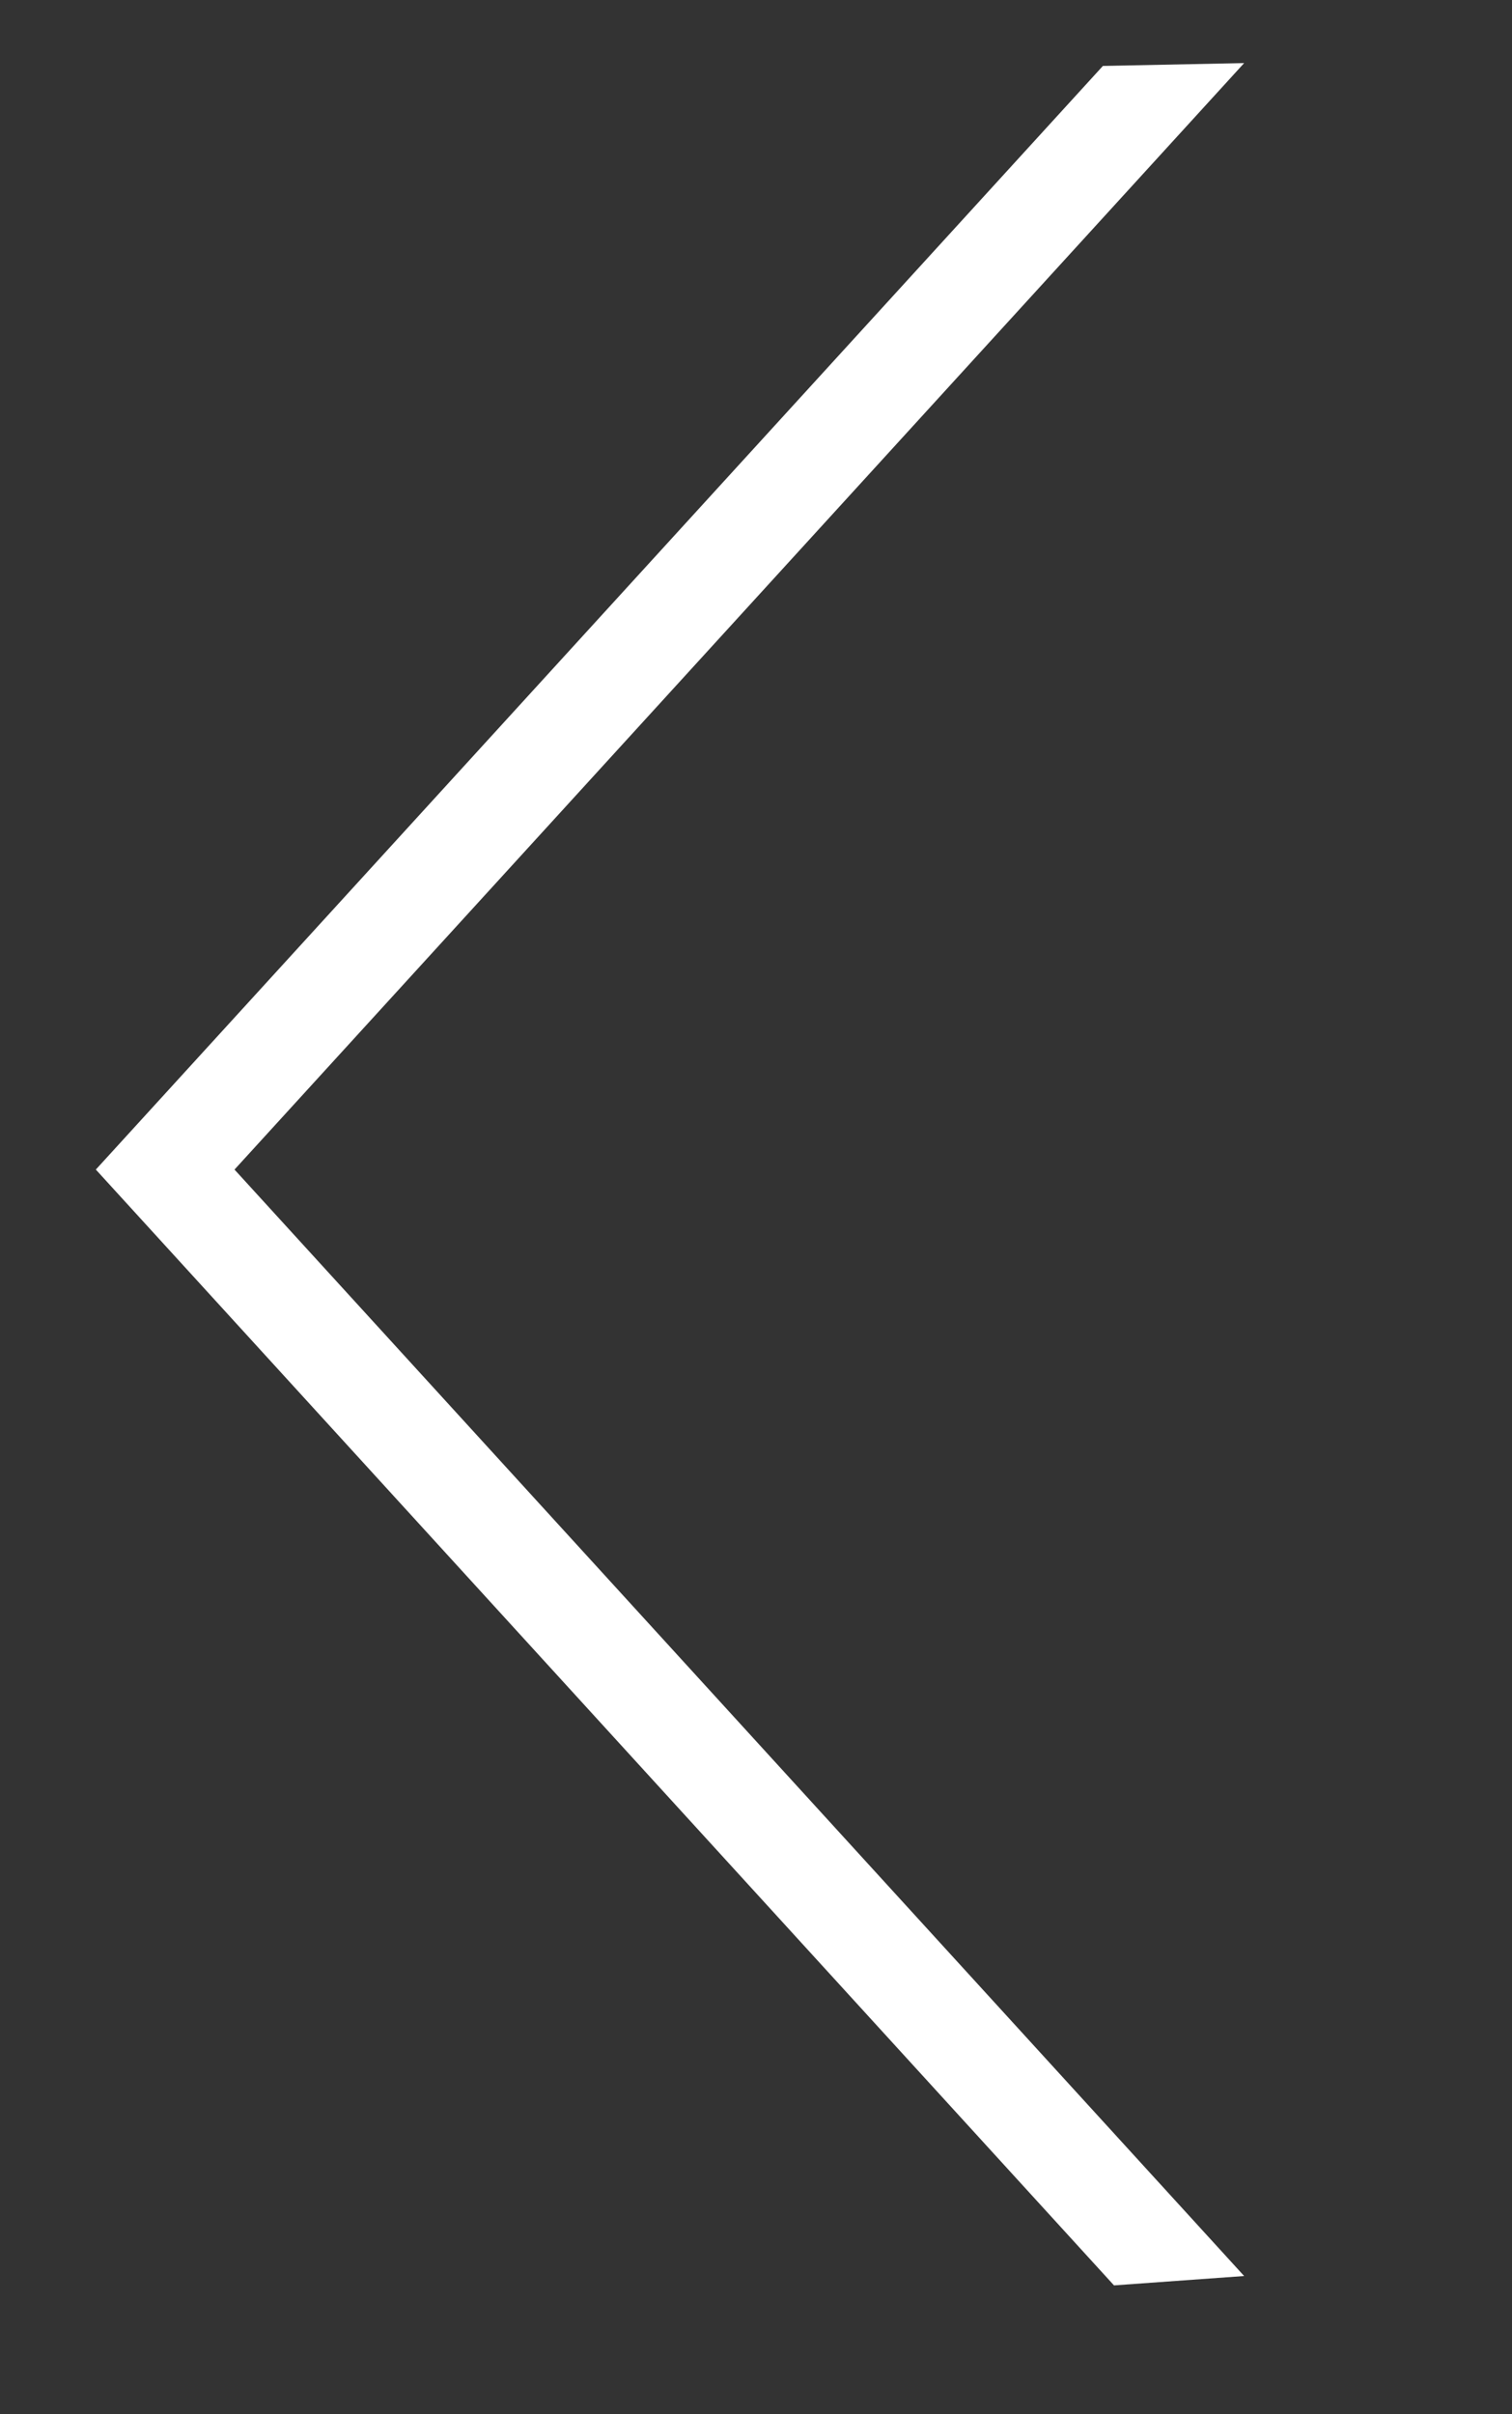 <?xml version="1.0" encoding="utf-8"?>
<!-- Generator: Adobe Illustrator 16.0.0, SVG Export Plug-In . SVG Version: 6.00 Build 0)  -->
<!DOCTYPE svg PUBLIC "-//W3C//DTD SVG 1.1//EN" "http://www.w3.org/Graphics/SVG/1.1/DTD/svg11.dtd">
<svg version="1.1" id="图层_1" xmlns="http://www.w3.org/2000/svg" xmlns:xlink="http://www.w3.org/1999/xlink" x="0px" y="0px"
	 width="70.826px" height="113.08px" viewBox="0 0 70.826 113.08" enable-background="new 0 0 70.826 113.08" xml:space="preserve">
<rect x="0" y="0" width="70.826" height="113.08" fill="#333333" stroke="none"/>
<polygon fill="#FFFFFF" points="10.985,54.78 58.279,2.955 51.663,3.088 4.489,54.78 52.183,107.043 58.279,106.604 "/>
</svg>
